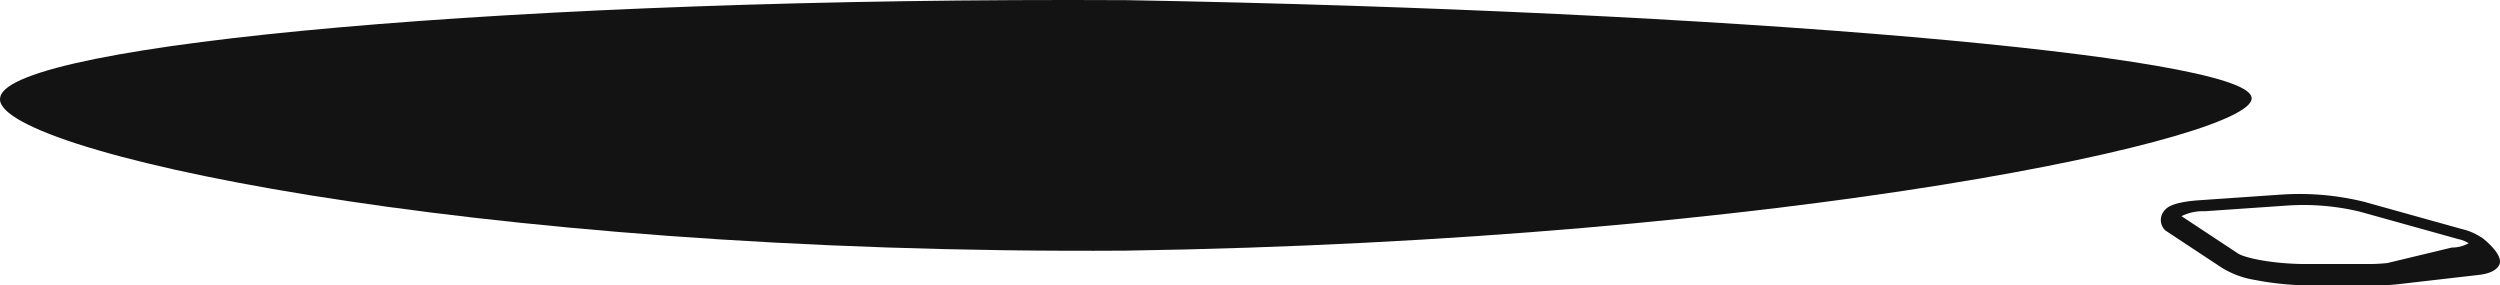 <svg xmlns="http://www.w3.org/2000/svg" width="254.899" height="29.096" viewBox="0 0 254.899 29.096">
  <g>
    <path d="M253.024,24.2l-.017.015a5.991,5.991,0,0,0-1.973-.855l-10.01-2.79a27.651,27.651,0,0,0-8.28-.74l-8.56.59c-1.324.092-2.92.341-3.428.97a1.456,1.456,0,0,0,.028,2.11l5.77,3.81a9.211,9.211,0,0,0,3.34,1.23,30.148,30.148,0,0,0,5.83.56h6.33a21.484,21.484,0,0,0,2.52-.13l8.16-.94c1.48-.17,1.97-.7,2.12-1.11C255.2,25.956,253.4,24.486,253.024,24.2Zm-28.26-2.66,8.56-.59a24.636,24.636,0,0,1,7.28.63l10.01,2.79a3.257,3.257,0,0,1,1.09.43,3.5,3.5,0,0,1-1.69.44l-.07.01-6.53,1.57a18.267,18.267,0,0,1-2.05.1h-6.33c-3.38-.01-6.3-.65-6.9-1.11l-5.71-3.77A4.888,4.888,0,0,1,224.764,21.536Z" fill="#131313"/>
    <path d="M229.544,9.846c-1.14-4.17-52.8-8.74-114.7-9.83C52.924-.314,1.154,4.446.034,9.886c-1.5,5.34,47.2,16.12,114.7,15.67C182.244,24.536,231.064,13.916,229.544,9.846Z" fill="#131313"/>
  </g>
</svg>

